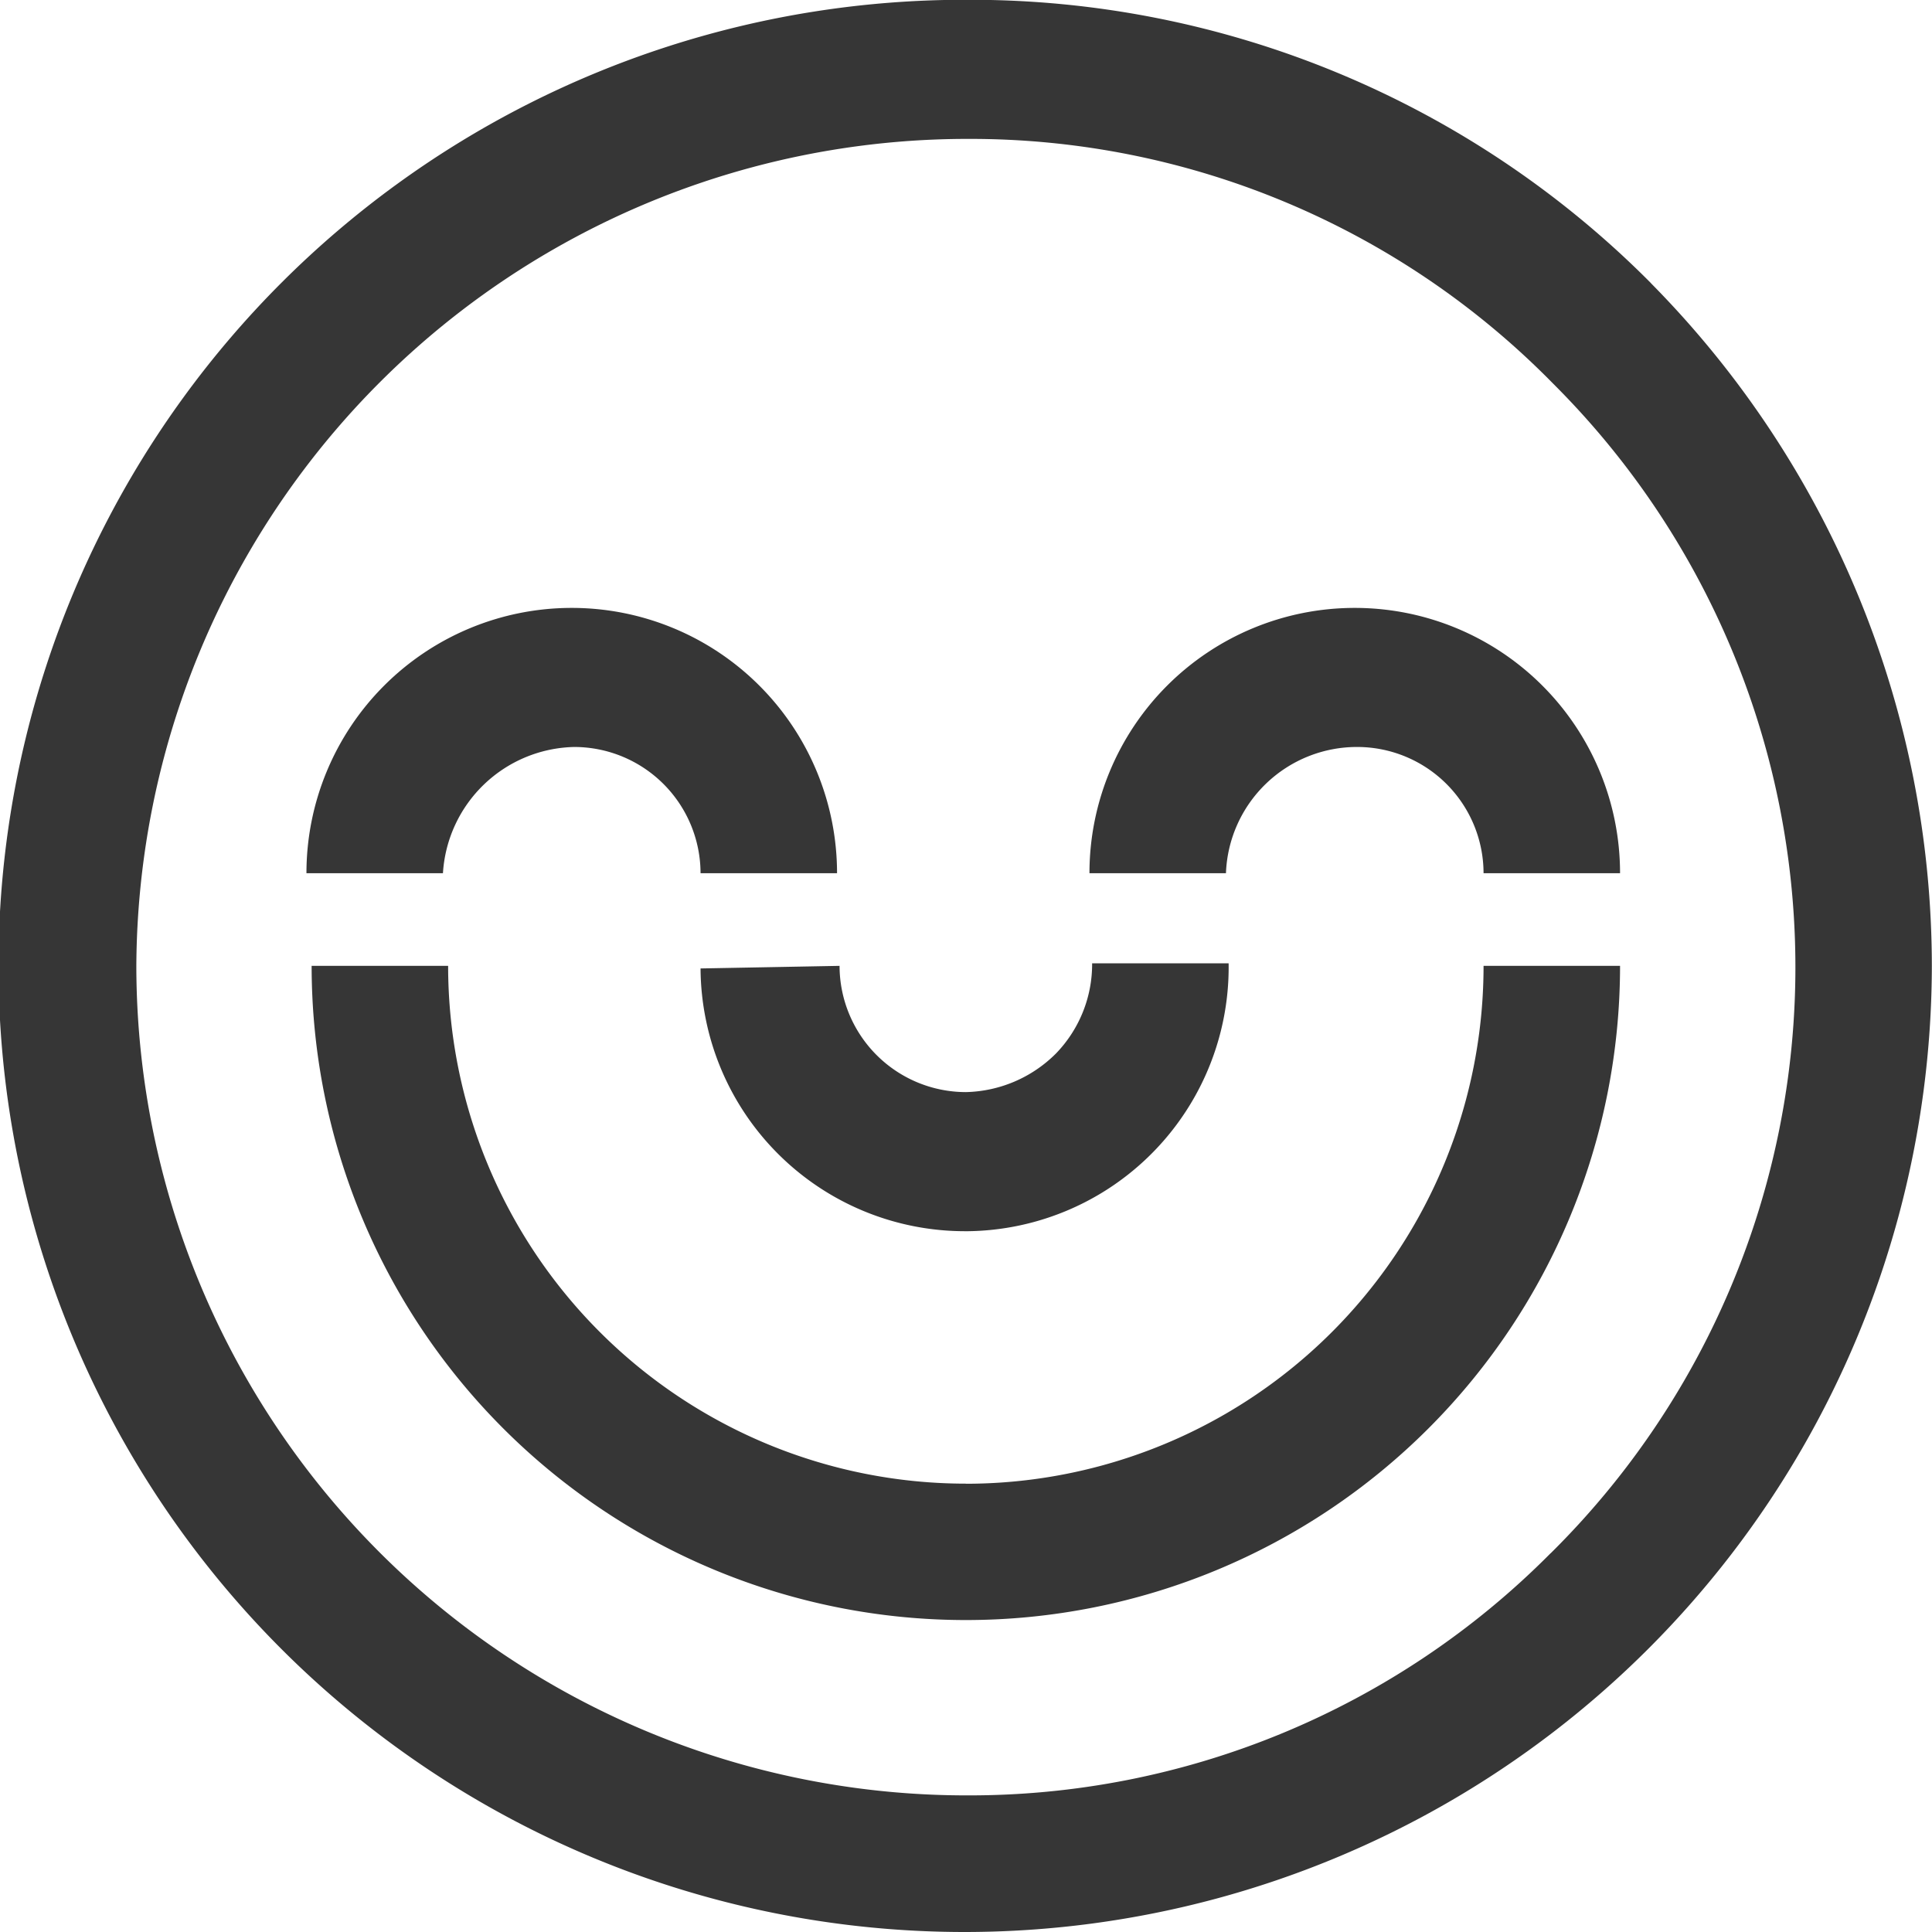<svg xmlns="http://www.w3.org/2000/svg" width="123" height="123" viewBox="0 0 123 123">
  <defs>
    <style>
      .cls-1 {
        fill: #363636;
        fill-rule: evenodd;
      }
    </style>
  </defs>
  <path id="Forme_1" data-name="Forme 1" class="cls-1" d="M1365.56,910.556a8.051,8.051,0,0,1,8.04,8.036h8.69a16.89,16.89,0,1,0-33.78,0h8.69A8.56,8.56,0,0,1,1365.56,910.556Zm49.86,0a8.049,8.049,0,0,1,8.03,8.036h8.69a16.89,16.89,0,1,0-33.78,0h8.69A8.347,8.347,0,0,1,1415.42,910.556Zm-41.82,14.1a16.831,16.831,0,0,0,16.89,16.728h0.16a16.807,16.807,0,0,0,16.57-17.056h-8.69a8.181,8.181,0,0,1-2.3,5.74,8.363,8.363,0,0,1-5.74,2.46h0a8.051,8.051,0,0,1-8.04-8.037Zm16.89,32.8a32.966,32.966,0,0,1-32.96-32.966h-8.69a41.65,41.65,0,1,0,83.3,0h-8.69A32.966,32.966,0,0,1,1390.49,957.462Zm43.62-76.428a61.029,61.029,0,0,0-43.46-18.041h-0.16A61.5,61.5,0,0,0,1390.33,986h0.16a61.594,61.594,0,0,0,61.5-61.5A61.866,61.866,0,0,0,1434.11,881.034Zm-6.39,80.857a52.107,52.107,0,0,1-37.23,15.417h-0.16a52.85,52.85,0,0,1-52.65-52.812,52.916,52.916,0,0,1,52.81-52.647h0.16a51.957,51.957,0,0,1,37.23,15.581A52.462,52.462,0,0,1,1427.72,961.891Z" transform="translate(-1329 -863)"/>
</svg>
